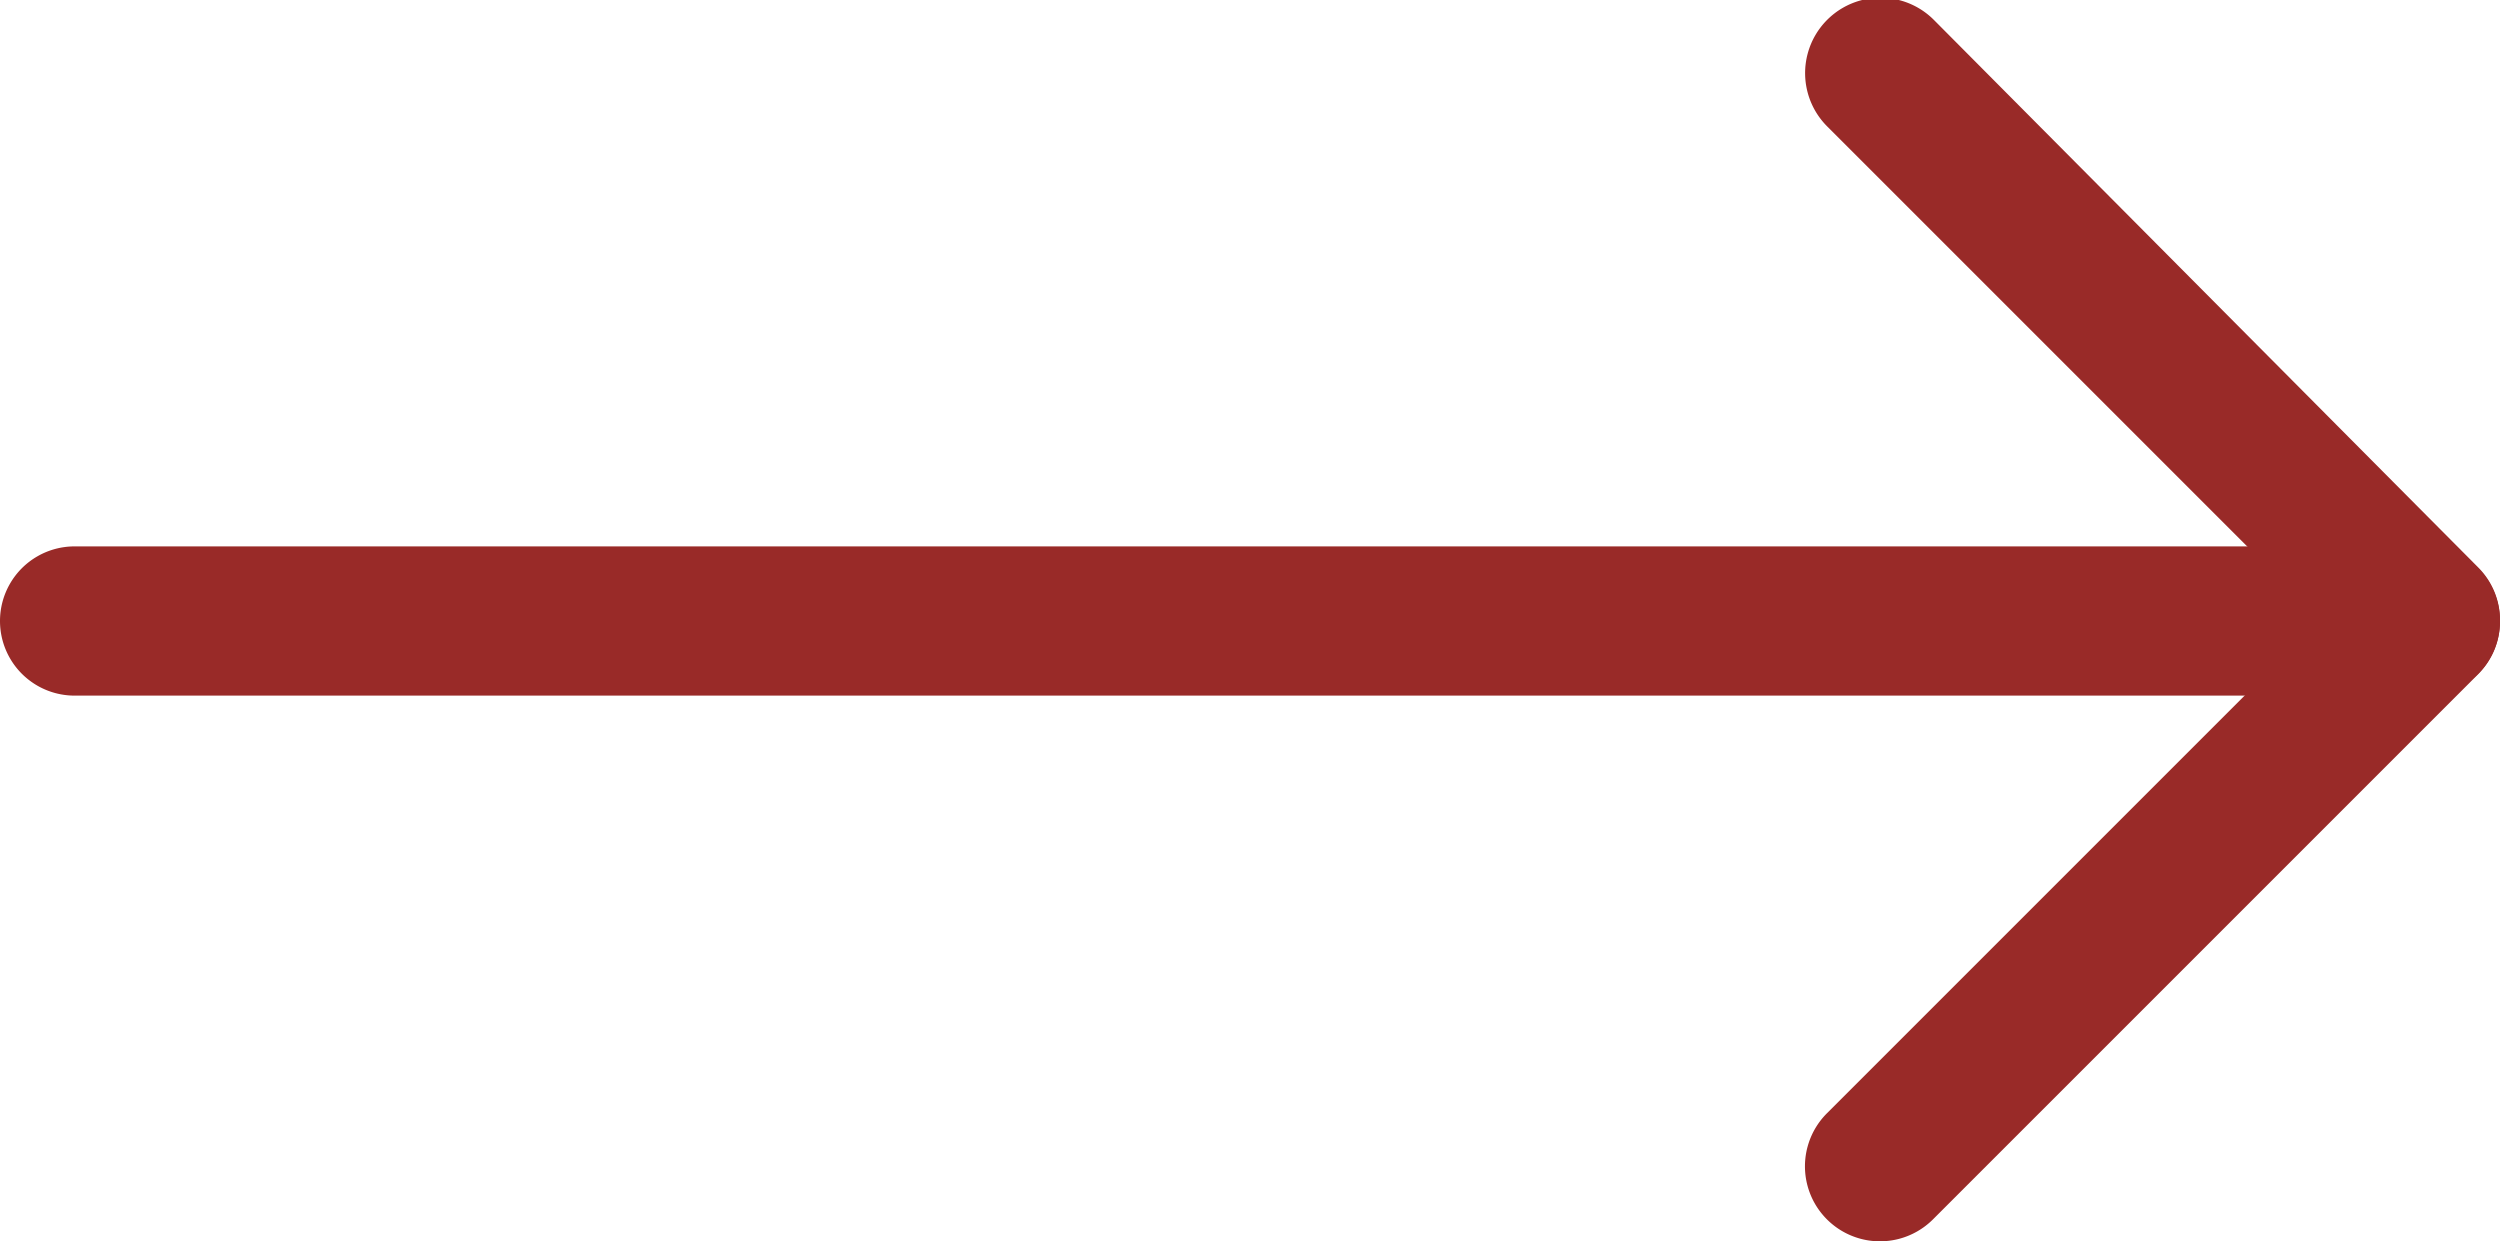 <svg xmlns="http://www.w3.org/2000/svg" width="11.727" height="5.823" viewBox="0 0 11.727 5.823">
  <g id="Icon_feather-arrow-down-circle" data-name="Icon feather-arrow-down-circle" transform="translate(-5.745 17.474) rotate(-90)">
    <path id="Pfad_126" data-name="Pfad 126" d="M14.561,20.911a.349.349,0,0,1-.247-.1L11.753,18.25a.35.35,0,1,1,.5-.495l2.314,2.314,2.314-2.314a.35.35,0,0,1,.5.5L14.81,20.811a.349.349,0,0,1-.249.1Z" transform="translate(0 -3.439)" fill="#992a28"/>
    <path id="Pfad_127" data-name="Pfad 127" d="M18,23.377a.35.35,0,0,1-.35-.35V12a.35.35,0,0,1,.7,0V23.027a.35.35,0,0,1-.35.35Z" transform="translate(-3.439 -5.905)" fill="#992a28"/>
  </g>
</svg>
